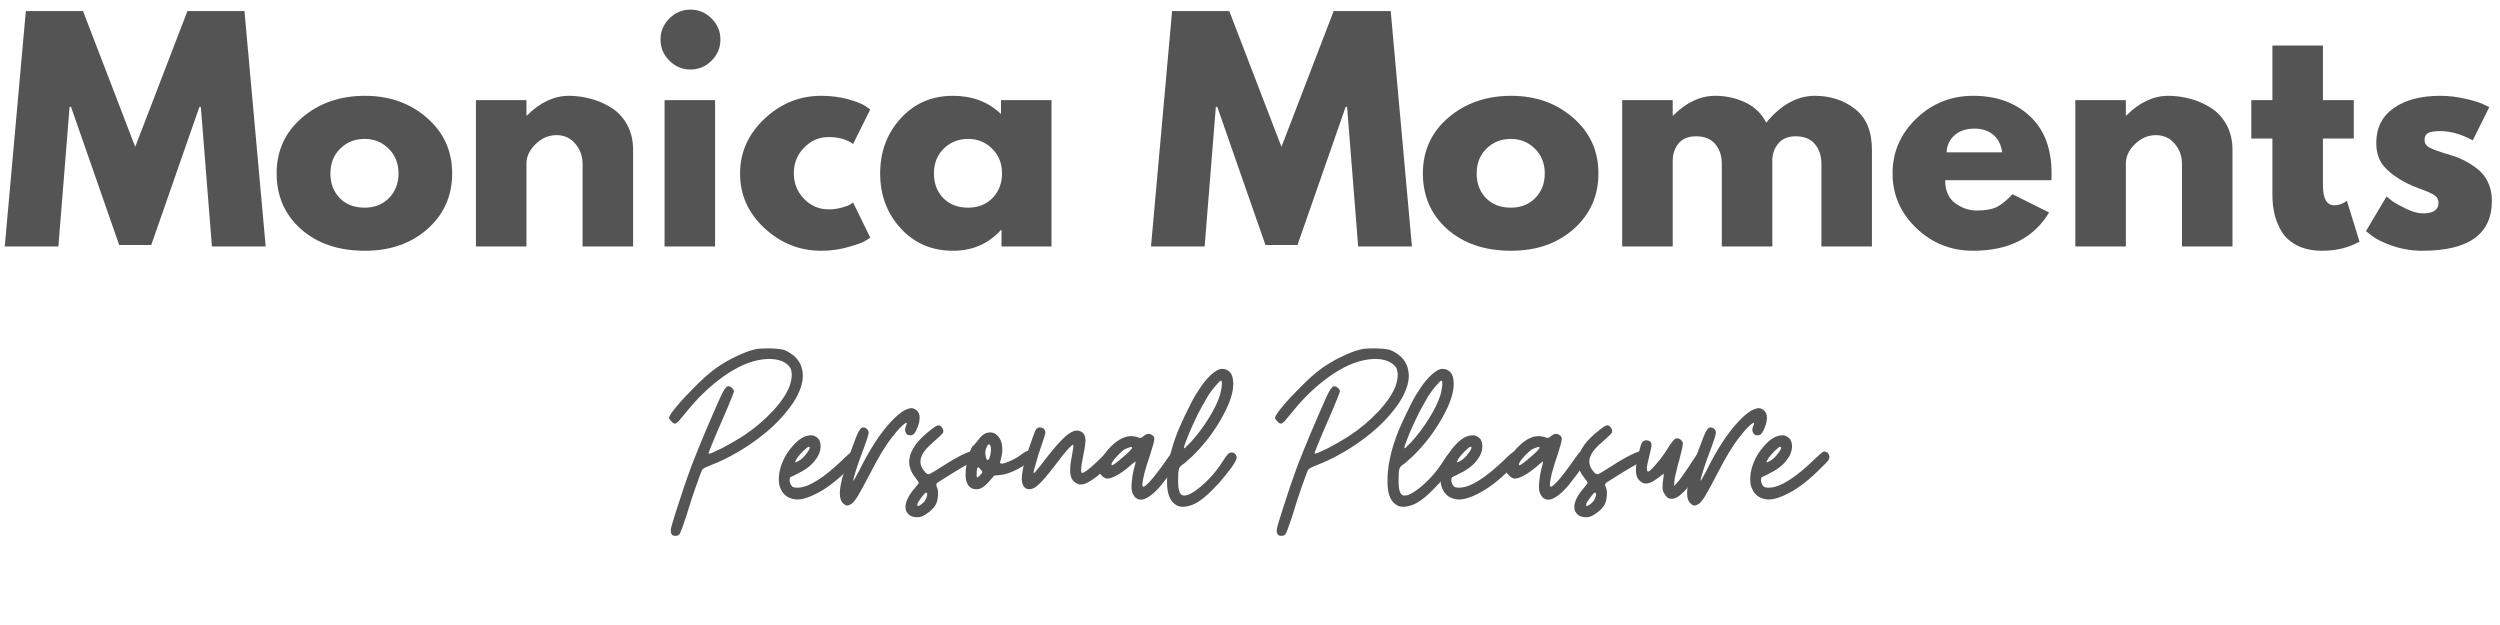 <svg xmlns="http://www.w3.org/2000/svg" xmlns:xlink="http://www.w3.org/1999/xlink" width="400" zoomAndPan="magnify" viewBox="0 0 300 75" height="100" preserveAspectRatio="xMidYMid meet" version="1.0"><defs><g/></defs><g fill="#545454" fill-opacity="1"><g transform="translate(0.023, 29.575)"><g><path d="M 25.406 0 L 24.078 -16.75 L 23.906 -16.75 L 18.125 -0.172 L 14.281 -0.172 L 8.5 -16.75 L 8.328 -16.75 L 6.984 0 L 0.547 0 L 3.078 -28.25 L 9.938 -28.25 L 16.203 -11.953 L 22.469 -28.25 L 29.312 -28.25 L 31.859 0 Z M 25.406 0 "/></g></g></g><g fill="#545454" fill-opacity="1"><g transform="translate(32.416, 29.575)"><g><path d="M 3.703 -2.078 C 1.754 -3.816 0.781 -6.047 0.781 -8.766 C 0.781 -11.484 1.797 -13.711 3.828 -15.453 C 5.867 -17.203 8.383 -18.078 11.375 -18.078 C 14.32 -18.078 16.801 -17.195 18.812 -15.438 C 20.832 -13.688 21.844 -11.461 21.844 -8.766 C 21.844 -6.066 20.852 -3.844 18.875 -2.094 C 16.906 -0.352 14.406 0.516 11.375 0.516 C 8.219 0.516 5.66 -0.348 3.703 -2.078 Z M 8.406 -11.734 C 7.625 -10.961 7.234 -9.973 7.234 -8.766 C 7.234 -7.555 7.609 -6.566 8.359 -5.797 C 9.109 -5.035 10.102 -4.656 11.344 -4.656 C 12.531 -4.656 13.504 -5.039 14.266 -5.812 C 15.023 -6.594 15.406 -7.578 15.406 -8.766 C 15.406 -9.973 15.008 -10.961 14.219 -11.734 C 13.438 -12.516 12.477 -12.906 11.344 -12.906 C 10.176 -12.906 9.195 -12.516 8.406 -11.734 Z M 8.406 -11.734 "/></g></g></g><g fill="#545454" fill-opacity="1"><g transform="translate(55.05, 29.575)"><g><path d="M 2.062 0 L 2.062 -17.562 L 8.125 -17.562 L 8.125 -15.719 L 8.188 -15.719 C 9.758 -17.289 11.438 -18.078 13.219 -18.078 C 14.082 -18.078 14.941 -17.961 15.797 -17.734 C 16.66 -17.516 17.484 -17.16 18.266 -16.672 C 19.055 -16.191 19.695 -15.516 20.188 -14.641 C 20.676 -13.766 20.922 -12.742 20.922 -11.578 L 20.922 0 L 14.859 0 L 14.859 -9.938 C 14.859 -10.844 14.566 -11.641 13.984 -12.328 C 13.41 -13.016 12.656 -13.359 11.719 -13.359 C 10.801 -13.359 9.973 -13.004 9.234 -12.297 C 8.492 -11.586 8.125 -10.801 8.125 -9.938 L 8.125 0 Z M 2.062 0 "/></g></g></g><g fill="#545454" fill-opacity="1"><g transform="translate(77.684, 29.575)"><g><path d="M 2.641 -27.359 C 3.348 -28.066 4.191 -28.422 5.172 -28.422 C 6.148 -28.422 6.992 -28.066 7.703 -27.359 C 8.41 -26.648 8.766 -25.805 8.766 -24.828 C 8.766 -23.848 8.41 -23.004 7.703 -22.297 C 6.992 -21.586 6.148 -21.234 5.172 -21.234 C 4.191 -21.234 3.348 -21.586 2.641 -22.297 C 1.93 -23.004 1.578 -23.848 1.578 -24.828 C 1.578 -25.805 1.93 -26.648 2.641 -27.359 Z M 2.062 -17.562 L 2.062 0 L 8.125 0 L 8.125 -17.562 Z M 2.062 -17.562 "/></g></g></g><g fill="#545454" fill-opacity="1"><g transform="translate(88.025, 29.575)"><g><path d="M 11.406 -13.125 C 10.258 -13.125 9.273 -12.695 8.453 -11.844 C 7.641 -11 7.234 -9.984 7.234 -8.797 C 7.234 -7.586 7.641 -6.562 8.453 -5.719 C 9.273 -4.875 10.258 -4.453 11.406 -4.453 C 11.957 -4.453 12.477 -4.52 12.969 -4.656 C 13.457 -4.789 13.816 -4.926 14.047 -5.062 L 14.344 -5.281 L 16.406 -1.062 C 16.25 -0.945 16.023 -0.801 15.734 -0.625 C 15.453 -0.457 14.801 -0.227 13.781 0.062 C 12.77 0.363 11.68 0.516 10.516 0.516 C 7.93 0.516 5.66 -0.391 3.703 -2.203 C 1.754 -4.023 0.781 -6.203 0.781 -8.734 C 0.781 -11.285 1.754 -13.477 3.703 -15.312 C 5.66 -17.156 7.93 -18.078 10.516 -18.078 C 11.68 -18.078 12.754 -17.941 13.734 -17.672 C 14.711 -17.398 15.41 -17.125 15.828 -16.844 L 16.406 -16.438 L 14.344 -12.297 C 13.594 -12.848 12.613 -13.125 11.406 -13.125 Z M 11.406 -13.125 "/></g></g></g><g fill="#545454" fill-opacity="1"><g transform="translate(104.838, 29.575)"><g><path d="M 3.25 -2.172 C 1.602 -3.961 0.781 -6.16 0.781 -8.766 C 0.781 -11.367 1.602 -13.57 3.25 -15.375 C 4.895 -17.176 6.984 -18.078 9.516 -18.078 C 11.848 -18.078 13.77 -17.348 15.281 -15.891 L 15.281 -17.562 L 21.344 -17.562 L 21.344 0 L 15.344 0 L 15.344 -1.984 L 15.281 -1.984 C 13.77 -0.316 11.848 0.516 9.516 0.516 C 6.984 0.516 4.895 -0.379 3.25 -2.172 Z M 8.406 -11.734 C 7.625 -10.961 7.234 -9.973 7.234 -8.766 C 7.234 -7.555 7.609 -6.566 8.359 -5.797 C 9.109 -5.035 10.102 -4.656 11.344 -4.656 C 12.531 -4.656 13.504 -5.039 14.266 -5.812 C 15.023 -6.594 15.406 -7.578 15.406 -8.766 C 15.406 -9.973 15.008 -10.961 14.219 -11.734 C 13.438 -12.516 12.477 -12.906 11.344 -12.906 C 10.176 -12.906 9.195 -12.516 8.406 -11.734 Z M 8.406 -11.734 "/></g></g></g><g fill="#545454" fill-opacity="1"><g transform="translate(128.225, 29.575)"><g/></g></g><g fill="#545454" fill-opacity="1"><g transform="translate(137.573, 29.575)"><g><path d="M 25.406 0 L 24.078 -16.75 L 23.906 -16.75 L 18.125 -0.172 L 14.281 -0.172 L 8.5 -16.75 L 8.328 -16.75 L 6.984 0 L 0.547 0 L 3.078 -28.25 L 9.938 -28.25 L 16.203 -11.953 L 22.469 -28.25 L 29.312 -28.25 L 31.859 0 Z M 25.406 0 "/></g></g></g><g fill="#545454" fill-opacity="1"><g transform="translate(169.966, 29.575)"><g><path d="M 3.703 -2.078 C 1.754 -3.816 0.781 -6.047 0.781 -8.766 C 0.781 -11.484 1.797 -13.711 3.828 -15.453 C 5.867 -17.203 8.383 -18.078 11.375 -18.078 C 14.32 -18.078 16.801 -17.195 18.812 -15.438 C 20.832 -13.688 21.844 -11.461 21.844 -8.766 C 21.844 -6.066 20.852 -3.844 18.875 -2.094 C 16.906 -0.352 14.406 0.516 11.375 0.516 C 8.219 0.516 5.66 -0.348 3.703 -2.078 Z M 8.406 -11.734 C 7.625 -10.961 7.234 -9.973 7.234 -8.766 C 7.234 -7.555 7.609 -6.566 8.359 -5.797 C 9.109 -5.035 10.102 -4.656 11.344 -4.656 C 12.531 -4.656 13.504 -5.039 14.266 -5.812 C 15.023 -6.594 15.406 -7.578 15.406 -8.766 C 15.406 -9.973 15.008 -10.961 14.219 -11.734 C 13.438 -12.516 12.477 -12.906 11.344 -12.906 C 10.176 -12.906 9.195 -12.516 8.406 -11.734 Z M 8.406 -11.734 "/></g></g></g><g fill="#545454" fill-opacity="1"><g transform="translate(192.6, 29.575)"><g><path d="M 2.062 0 L 2.062 -17.562 L 8.125 -17.562 L 8.125 -15.719 L 8.188 -15.719 C 9.758 -17.289 11.438 -18.078 13.219 -18.078 C 14.5 -18.078 15.695 -17.816 16.812 -17.297 C 17.938 -16.773 18.781 -15.961 19.344 -14.859 C 21.125 -17.004 23.066 -18.078 25.172 -18.078 C 27.047 -18.078 28.656 -17.551 30 -16.5 C 31.352 -15.457 32.031 -13.816 32.031 -11.578 L 32.031 0 L 25.969 0 L 25.969 -9.938 C 25.969 -10.875 25.707 -11.656 25.188 -12.281 C 24.676 -12.906 23.906 -13.219 22.875 -13.219 C 21.988 -13.219 21.312 -12.945 20.844 -12.406 C 20.375 -11.875 20.117 -11.234 20.078 -10.484 L 20.078 0 L 14.016 0 L 14.016 -9.938 C 14.016 -10.875 13.754 -11.656 13.234 -12.281 C 12.723 -12.906 11.953 -13.219 10.922 -13.219 C 9.984 -13.219 9.281 -12.926 8.812 -12.344 C 8.352 -11.758 8.125 -11.07 8.125 -10.281 L 8.125 0 Z M 2.062 0 "/></g></g></g><g fill="#545454" fill-opacity="1"><g transform="translate(226.329, 29.575)"><g><path d="M 19.828 -7.953 L 7.094 -7.953 C 7.094 -6.711 7.488 -5.797 8.281 -5.203 C 9.082 -4.609 9.953 -4.312 10.891 -4.312 C 11.867 -4.312 12.645 -4.441 13.219 -4.703 C 13.789 -4.973 14.441 -5.492 15.172 -6.266 L 19.562 -4.078 C 17.727 -1.016 14.691 0.516 10.453 0.516 C 7.797 0.516 5.52 -0.391 3.625 -2.203 C 1.727 -4.023 0.781 -6.211 0.781 -8.766 C 0.781 -11.328 1.727 -13.52 3.625 -15.344 C 5.52 -17.164 7.797 -18.078 10.453 -18.078 C 13.234 -18.078 15.492 -17.27 17.234 -15.656 C 18.984 -14.051 19.859 -11.754 19.859 -8.766 C 19.859 -8.359 19.848 -8.086 19.828 -7.953 Z M 7.266 -11.297 L 13.938 -11.297 C 13.801 -12.211 13.441 -12.914 12.859 -13.406 C 12.273 -13.895 11.531 -14.141 10.625 -14.141 C 9.613 -14.141 8.812 -13.875 8.219 -13.344 C 7.625 -12.82 7.305 -12.141 7.266 -11.297 Z M 7.266 -11.297 "/></g></g></g><g fill="#545454" fill-opacity="1"><g transform="translate(246.977, 29.575)"><g><path d="M 2.062 0 L 2.062 -17.562 L 8.125 -17.562 L 8.125 -15.719 L 8.188 -15.719 C 9.758 -17.289 11.438 -18.078 13.219 -18.078 C 14.082 -18.078 14.941 -17.961 15.797 -17.734 C 16.66 -17.516 17.484 -17.16 18.266 -16.672 C 19.055 -16.191 19.695 -15.516 20.188 -14.641 C 20.676 -13.766 20.922 -12.742 20.922 -11.578 L 20.922 0 L 14.859 0 L 14.859 -9.938 C 14.859 -10.844 14.566 -11.641 13.984 -12.328 C 13.41 -13.016 12.656 -13.359 11.719 -13.359 C 10.801 -13.359 9.973 -13.004 9.234 -12.297 C 8.492 -11.586 8.125 -10.801 8.125 -9.938 L 8.125 0 Z M 2.062 0 "/></g></g></g><g fill="#545454" fill-opacity="1"><g transform="translate(269.611, 29.575)"><g><path d="M 3.078 -17.562 L 3.078 -24.109 L 9.141 -24.109 L 9.141 -17.562 L 12.844 -17.562 L 12.844 -12.953 L 9.141 -12.953 L 9.141 -7.359 C 9.141 -5.742 9.598 -4.938 10.516 -4.938 C 10.742 -4.938 10.984 -4.977 11.234 -5.062 C 11.484 -5.156 11.676 -5.25 11.812 -5.344 L 12.016 -5.484 L 13.531 -0.578 C 12.227 0.148 10.742 0.516 9.078 0.516 C 7.93 0.516 6.945 0.316 6.125 -0.078 C 5.301 -0.484 4.676 -1.02 4.25 -1.688 C 3.832 -2.363 3.531 -3.07 3.344 -3.812 C 3.164 -4.562 3.078 -5.359 3.078 -6.203 L 3.078 -12.953 L 0.547 -12.953 L 0.547 -17.562 Z M 3.078 -17.562 "/></g></g></g><g fill="#545454" fill-opacity="1"><g transform="translate(283.137, 29.575)"><g><path d="M 9.688 -18.078 C 10.695 -18.078 11.691 -17.961 12.672 -17.734 C 13.648 -17.516 14.379 -17.289 14.859 -17.062 L 15.578 -16.719 L 13.594 -12.734 C 12.227 -13.473 10.926 -13.844 9.688 -13.844 C 9.008 -13.844 8.523 -13.766 8.234 -13.609 C 7.953 -13.461 7.812 -13.188 7.812 -12.781 C 7.812 -12.688 7.82 -12.594 7.844 -12.5 C 7.863 -12.406 7.906 -12.316 7.969 -12.234 C 8.039 -12.16 8.102 -12.094 8.156 -12.031 C 8.219 -11.977 8.316 -11.914 8.453 -11.844 C 8.598 -11.781 8.707 -11.727 8.781 -11.688 C 8.863 -11.656 8.992 -11.602 9.172 -11.531 C 9.359 -11.469 9.5 -11.422 9.594 -11.391 C 9.688 -11.359 9.836 -11.305 10.047 -11.234 C 10.266 -11.16 10.43 -11.113 10.547 -11.094 C 11.254 -10.883 11.867 -10.656 12.391 -10.406 C 12.922 -10.156 13.477 -9.812 14.062 -9.375 C 14.645 -8.945 15.094 -8.398 15.406 -7.734 C 15.727 -7.078 15.891 -6.328 15.891 -5.484 C 15.891 -1.484 13.113 0.516 7.562 0.516 C 6.312 0.516 5.117 0.32 3.984 -0.062 C 2.859 -0.457 2.047 -0.848 1.547 -1.234 L 0.781 -1.844 L 3.25 -6 C 3.438 -5.832 3.676 -5.641 3.969 -5.422 C 4.27 -5.211 4.805 -4.914 5.578 -4.531 C 6.359 -4.156 7.035 -3.969 7.609 -3.969 C 8.859 -3.969 9.484 -4.391 9.484 -5.234 C 9.484 -5.629 9.32 -5.93 9 -6.141 C 8.688 -6.359 8.145 -6.602 7.375 -6.875 C 6.613 -7.156 6.016 -7.41 5.578 -7.641 C 4.484 -8.211 3.613 -8.859 2.969 -9.578 C 2.332 -10.297 2.016 -11.25 2.016 -12.438 C 2.016 -14.219 2.707 -15.602 4.094 -16.594 C 5.477 -17.582 7.344 -18.078 9.688 -18.078 Z M 9.688 -18.078 "/></g></g></g><g fill="#545454" fill-opacity="1"><g transform="translate(81.446, 62.345)"><g><path d="M -0.828 1.781 C -0.754 1.906 -0.602 1.957 -0.402 1.957 C -0.199 1.957 -0.023 1.906 0.074 1.781 C 0.125 1.73 0.227 1.504 0.402 1.055 C 0.551 0.602 0.727 0.102 0.93 -0.477 C 1.328 -1.832 1.73 -3.059 2.133 -4.164 C 2.508 -5.215 2.734 -5.844 2.832 -5.992 C 2.859 -6.043 2.984 -6.117 3.184 -6.246 C 3.387 -6.344 3.586 -6.422 3.836 -6.52 C 5.391 -7.121 6.922 -7.926 8.426 -8.93 C 9.906 -9.93 11.184 -10.984 12.238 -12.137 C 12.789 -12.738 13.293 -13.367 13.719 -13.992 C 14.117 -14.594 14.418 -15.199 14.621 -15.773 C 14.797 -16.277 14.895 -16.777 14.895 -17.254 C 14.895 -17.48 14.871 -17.707 14.82 -17.957 C 14.695 -18.609 14.371 -19.16 13.867 -19.609 C 13.441 -19.961 13.016 -20.215 12.613 -20.363 C 12.188 -20.465 11.586 -20.539 10.785 -20.539 C 10.184 -20.539 9.73 -20.516 9.48 -20.488 C 9.203 -20.438 8.879 -20.363 8.477 -20.238 C 7.824 -20.012 7.148 -19.711 6.445 -19.359 C 5.719 -18.984 5.066 -18.582 4.488 -18.18 C 4.137 -17.93 3.711 -17.578 3.211 -17.152 C 2.707 -16.703 2.23 -16.227 1.73 -15.723 C 0.977 -14.973 0.301 -14.246 -0.277 -13.543 C -0.879 -12.84 -1.152 -12.387 -1.152 -12.215 C -1.152 -12.113 -1.078 -11.961 -0.879 -11.785 C -0.727 -11.586 -0.578 -11.512 -0.453 -11.512 C -0.352 -11.512 -0.227 -11.586 -0.023 -11.785 C 0.125 -11.961 0.477 -12.387 1.027 -13.039 C 2.156 -14.445 3.387 -15.648 4.738 -16.703 C 6.07 -17.73 7.348 -18.457 8.551 -18.859 C 9.629 -19.211 10.609 -19.336 11.461 -19.234 C 12.312 -19.133 12.941 -18.809 13.34 -18.281 C 13.492 -18.055 13.566 -17.73 13.566 -17.277 C 13.543 -16.828 13.441 -16.402 13.293 -15.977 C 12.941 -15.07 12.262 -14.07 11.285 -13.016 C 10.281 -11.938 9.129 -10.961 7.848 -10.105 C 7.574 -9.93 7.297 -9.754 6.996 -9.578 L 6.043 -9.027 C 5.441 -8.676 4.891 -8.402 4.414 -8.199 C 3.914 -7.949 3.637 -7.875 3.586 -7.926 C 3.562 -7.949 3.688 -8.324 3.988 -9.027 C 4.262 -9.707 4.766 -10.91 5.516 -12.613 C 5.816 -13.293 6.07 -13.918 6.293 -14.469 C 6.496 -14.996 6.621 -15.297 6.621 -15.398 C 6.621 -15.523 6.547 -15.648 6.395 -15.801 C 6.246 -15.926 6.094 -16 5.945 -16 C 5.77 -16 5.566 -15.773 5.34 -15.371 C 5.09 -14.922 4.664 -13.945 4.012 -12.438 C 3.309 -10.832 2.734 -9.453 2.281 -8.324 C 1.805 -7.172 1.379 -6.07 1.004 -4.965 C 0.777 -4.363 0.578 -3.738 0.375 -3.109 C 0.152 -2.457 -0.074 -1.781 -0.301 -1.055 C -0.652 0.074 -0.879 0.801 -0.93 1.102 C -0.977 1.43 -0.953 1.656 -0.828 1.781 Z M -0.828 1.781 "/></g></g></g><g fill="#545454" fill-opacity="1"><g transform="translate(94.284, 62.345)"><g><path d="M 3.387 -10.055 L 3.184 -10.105 L 2.961 -10.105 C 2.258 -10.082 1.504 -9.629 0.754 -8.727 C -0.023 -7.824 -0.527 -6.82 -0.754 -5.691 C -0.801 -5.391 -0.828 -5.09 -0.828 -4.84 C -0.828 -4.363 -0.754 -3.938 -0.551 -3.586 C -0.277 -3.008 0.176 -2.633 0.828 -2.484 C 1.004 -2.434 1.18 -2.406 1.379 -2.406 C 2.031 -2.406 2.832 -2.66 3.785 -3.16 C 4.992 -3.785 6.246 -4.766 7.547 -6.07 C 8.023 -6.52 8.324 -6.848 8.477 -7.023 C 8.602 -7.172 8.676 -7.348 8.676 -7.5 C 8.676 -7.699 8.602 -7.875 8.453 -8.023 C 8.277 -8.148 8.102 -8.199 7.949 -8.148 C 7.898 -8.125 7.75 -8 7.5 -7.801 C 7.246 -7.574 6.973 -7.324 6.672 -7.023 C 5.617 -6.02 4.664 -5.242 3.812 -4.715 C 2.961 -4.164 2.23 -3.887 1.629 -3.836 C 1.379 -3.812 1.18 -3.812 1.055 -3.863 C 0.902 -3.863 0.777 -3.938 0.727 -4.039 C 0.625 -4.137 0.551 -4.289 0.5 -4.488 C 0.453 -4.641 0.453 -4.84 0.527 -5.066 C 0.977 -5.266 1.305 -5.441 1.531 -5.566 C 2.383 -5.969 3.035 -6.469 3.484 -7.047 C 3.938 -7.598 4.188 -8.176 4.188 -8.801 C 4.188 -9.129 4.113 -9.402 3.988 -9.605 C 3.836 -9.805 3.637 -9.957 3.387 -10.055 Z M 1.379 -7.398 C 1.531 -7.598 1.754 -7.875 2.105 -8.227 C 2.457 -8.551 2.66 -8.727 2.758 -8.727 C 2.984 -8.727 2.91 -8.477 2.559 -8 C 2.207 -7.5 1.832 -7.172 1.48 -6.996 C 1.254 -6.871 1.129 -6.848 1.129 -6.895 C 1.129 -6.945 1.203 -7.098 1.379 -7.398 Z M 1.379 -7.398 "/></g></g></g><g fill="#545454" fill-opacity="1"><g transform="translate(101.982, 62.345)"><g><path d="M -0.754 -1.906 C -0.602 -1.754 -0.453 -1.68 -0.324 -1.68 L -0.301 -1.68 C -0.199 -1.68 -0.051 -1.73 0.152 -1.855 C 0.352 -1.957 0.625 -2.281 0.953 -2.809 C 1.254 -3.309 1.707 -4.137 2.309 -5.293 C 2.883 -6.422 3.41 -7.371 3.863 -8.125 C 4.312 -8.852 4.738 -9.48 5.191 -10.031 C 5.742 -10.734 6.168 -11.211 6.52 -11.461 C 6.848 -11.711 6.922 -11.66 6.746 -11.262 C 6.594 -10.934 6.594 -10.656 6.695 -10.457 C 6.797 -10.207 6.973 -10.105 7.273 -10.105 C 7.449 -10.105 7.598 -10.184 7.75 -10.332 C 7.848 -10.457 8 -10.734 8.148 -11.133 C 8.301 -11.535 8.375 -11.91 8.375 -12.238 C 8.375 -12.34 8.352 -12.414 8.352 -12.516 C 8.277 -12.863 8.074 -13.141 7.723 -13.293 C 7.598 -13.34 7.473 -13.367 7.348 -13.367 C 7.098 -13.34 6.82 -13.242 6.52 -13.09 C 6.043 -12.816 5.492 -12.34 4.863 -11.66 C 4.262 -11.008 3.637 -10.207 3.008 -9.23 C 2.355 -8.227 1.707 -7.07 1.055 -5.742 C 0.879 -5.441 0.727 -5.168 0.625 -4.965 C 0.5 -4.738 0.426 -4.641 0.426 -4.664 C 0.375 -4.691 0.477 -5.09 0.727 -5.895 C 0.977 -6.672 1.277 -7.547 1.656 -8.5 C 2.031 -9.504 2.23 -10.156 2.258 -10.406 C 2.258 -10.656 2.133 -10.859 1.855 -11.008 C 1.605 -11.109 1.406 -11.059 1.254 -10.859 C 1.078 -10.656 0.852 -10.184 0.578 -9.43 C -0.352 -7.023 -0.902 -5.242 -1.102 -4.113 C -1.18 -3.762 -1.203 -3.438 -1.203 -3.184 C -1.203 -2.559 -1.055 -2.133 -0.754 -1.906 Z M -0.754 -1.906 "/></g></g></g><g fill="#545454" fill-opacity="1"><g transform="translate(109.178, 62.345)"><g><path d="M 3.938 -10.934 C 3.863 -11.035 3.785 -11.133 3.738 -11.184 C 3.66 -11.234 3.586 -11.285 3.512 -11.309 L 3.484 -11.309 C 3.359 -11.309 3.234 -11.262 3.109 -11.184 C 2.934 -11.086 2.734 -10.934 2.508 -10.758 C 1.707 -10.133 1.078 -9.531 0.676 -8.953 C 0.25 -8.352 0 -7.801 -0.051 -7.246 C -0.102 -6.848 -0.074 -6.496 0.051 -6.145 C 0.152 -5.793 0.352 -5.418 0.676 -5.016 C 0.777 -4.863 0.879 -4.715 0.977 -4.613 C 1.055 -4.465 1.078 -4.387 1.078 -4.387 C 1.078 -4.363 1.027 -4.312 0.953 -4.215 C 0.852 -4.086 0.754 -3.961 0.652 -3.836 C 0.051 -3.16 -0.324 -2.531 -0.453 -1.98 C -0.5 -1.805 -0.527 -1.656 -0.527 -1.531 C -0.527 -1.152 -0.402 -0.852 -0.125 -0.602 C 0.023 -0.453 0.25 -0.352 0.578 -0.301 C 0.676 -0.277 0.777 -0.277 0.879 -0.277 C 1.078 -0.277 1.254 -0.301 1.453 -0.375 C 1.707 -0.477 1.98 -0.652 2.309 -0.902 C 2.609 -1.129 2.832 -1.379 3.008 -1.629 C 3.184 -1.879 3.309 -2.207 3.359 -2.66 C 3.41 -3.086 3.41 -3.438 3.309 -3.738 C 3.211 -3.961 3.16 -4.113 3.184 -4.215 C 3.184 -4.289 3.234 -4.363 3.336 -4.438 C 4.113 -4.941 4.816 -5.367 5.418 -5.742 C 6.02 -6.117 6.547 -6.422 6.973 -6.645 C 7.246 -6.77 7.5 -6.922 7.723 -7.07 C 7.926 -7.223 8.051 -7.324 8.102 -7.398 C 8.125 -7.449 8.148 -7.523 8.148 -7.598 C 8.148 -7.699 8.102 -7.801 8.051 -7.926 C 7.926 -8.074 7.773 -8.176 7.574 -8.227 C 7.348 -8.227 6.922 -8.074 6.293 -7.773 C 5.641 -7.449 4.891 -7.023 4.039 -6.469 C 3.086 -5.867 2.559 -5.543 2.434 -5.492 C 2.309 -5.418 2.184 -5.418 2.031 -5.516 C 1.957 -5.543 1.879 -5.617 1.781 -5.77 C 1.68 -5.867 1.578 -5.992 1.504 -6.145 C 1.23 -6.621 1.203 -7.121 1.43 -7.648 C 1.629 -8.148 2.133 -8.727 2.91 -9.379 C 3.484 -9.879 3.836 -10.207 3.961 -10.383 C 4.062 -10.531 4.039 -10.734 3.938 -10.934 Z M 0.902 -1.832 C 0.902 -1.957 1.078 -2.23 1.379 -2.633 C 1.68 -3.035 1.855 -3.234 1.957 -3.234 C 2.105 -3.211 2.133 -3.035 2.031 -2.734 C 1.93 -2.406 1.781 -2.156 1.555 -1.98 C 1.48 -1.906 1.406 -1.832 1.305 -1.781 C 1.203 -1.707 1.129 -1.656 1.078 -1.656 C 0.977 -1.605 0.93 -1.605 0.93 -1.629 C 0.902 -1.656 0.902 -1.73 0.902 -1.832 Z M 0.902 -1.832 "/></g></g></g><g fill="#545454" fill-opacity="1"><g transform="translate(116.374, 62.345)"><g><path d="M 3.738 -7.273 C 3.988 -8.176 3.961 -8.953 3.66 -9.605 C 3.359 -10.156 2.961 -10.457 2.434 -10.457 C 2.383 -10.457 2.309 -10.434 2.258 -10.434 C 2.184 -10.434 2.105 -10.406 2.055 -10.406 C 1.98 -10.383 1.906 -10.355 1.855 -10.332 C 1.754 -10.281 1.629 -10.207 1.48 -10.082 C 1.328 -9.93 1.18 -9.781 1.055 -9.605 C 0.93 -9.43 0.801 -9.277 0.676 -9.129 C 0.527 -8.977 0.453 -8.879 0.402 -8.852 C 0.324 -8.801 0.25 -8.676 0.152 -8.477 C 0.051 -8.25 -0.023 -8 -0.102 -7.75 C -0.375 -6.871 -0.5 -6.117 -0.5 -5.492 L -0.5 -5.09 C -0.426 -4.387 -0.176 -3.938 0.277 -3.738 C 0.426 -3.66 0.602 -3.637 0.777 -3.637 C 0.953 -3.637 1.152 -3.66 1.355 -3.762 C 1.707 -3.914 2.082 -4.262 2.484 -4.766 C 2.684 -4.965 2.809 -5.141 2.91 -5.266 C 3.309 -5.316 3.609 -5.34 3.812 -5.367 C 4.262 -5.418 4.766 -5.594 5.316 -5.844 C 5.867 -6.094 6.344 -6.371 6.746 -6.672 C 6.945 -6.82 7.148 -6.996 7.297 -7.148 C 7.449 -7.273 7.547 -7.398 7.598 -7.523 C 7.648 -7.625 7.676 -7.723 7.676 -7.824 C 7.676 -7.875 7.625 -7.977 7.574 -8.074 C 7.449 -8.277 7.273 -8.324 7.047 -8.277 C 6.797 -8.227 6.469 -8.023 6.07 -7.723 C 5.668 -7.422 5.215 -7.172 4.715 -6.973 C 4.215 -6.77 3.887 -6.672 3.762 -6.723 C 3.688 -6.723 3.637 -6.77 3.637 -6.848 C 3.637 -6.895 3.66 -7.047 3.738 -7.273 Z M 1.879 -7.824 C 1.832 -8.051 1.879 -8.301 1.98 -8.578 C 2.082 -8.852 2.184 -9.004 2.309 -9.027 C 2.406 -9.027 2.484 -8.902 2.531 -8.625 C 2.559 -8.352 2.531 -8.051 2.457 -7.723 C 2.355 -7.324 2.258 -7.121 2.156 -7.148 C 2.031 -7.148 1.93 -7.371 1.879 -7.824 Z M 0.828 -5.469 C 0.828 -5.719 0.828 -5.895 0.879 -6.043 C 0.879 -6.168 0.93 -6.246 0.977 -6.27 C 1.004 -6.27 1.055 -6.246 1.129 -6.195 C 1.18 -6.145 1.254 -6.07 1.355 -5.969 C 1.453 -5.816 1.504 -5.742 1.504 -5.691 C 1.504 -5.641 1.43 -5.543 1.305 -5.391 C 1.102 -5.168 0.977 -5.066 0.93 -5.066 C 0.828 -5.066 0.801 -5.215 0.828 -5.469 Z M 0.828 -5.469 "/></g></g></g><g fill="#545454" fill-opacity="1"><g transform="translate(123.219, 62.345)"><g><path d="M -0.102 -3.738 C 0.023 -3.66 0.176 -3.637 0.324 -3.637 C 0.578 -3.637 0.879 -3.762 1.203 -4.012 C 1.707 -4.414 2.434 -5.266 3.438 -6.57 C 4.039 -7.371 4.516 -7.977 4.914 -8.426 C 5.293 -8.828 5.516 -9.027 5.566 -8.977 C 5.594 -8.93 5.594 -8.801 5.566 -8.578 C 5.516 -8.324 5.469 -8.023 5.418 -7.699 C 5.215 -6.695 5.141 -5.945 5.242 -5.441 C 5.293 -4.941 5.543 -4.562 5.945 -4.363 C 6.094 -4.262 6.219 -4.215 6.32 -4.215 C 6.422 -4.188 6.621 -4.215 6.871 -4.262 C 7.07 -4.312 7.473 -4.516 8.023 -4.891 C 8.578 -5.242 9.328 -5.969 10.281 -7.047 C 10.355 -7.148 10.406 -7.273 10.406 -7.422 C 10.406 -7.574 10.355 -7.723 10.258 -7.875 C 10.055 -8.176 9.805 -8.227 9.504 -8 L 9.277 -7.773 C 9.18 -7.699 9.102 -7.598 9.004 -7.5 C 8.578 -7.07 8.125 -6.645 7.625 -6.219 C 7.121 -5.793 6.797 -5.594 6.645 -5.594 C 6.547 -5.594 6.496 -5.742 6.52 -6.043 C 6.52 -6.344 6.621 -6.895 6.77 -7.676 C 6.848 -8.051 6.922 -8.426 6.973 -8.777 C 7.023 -9.129 7.047 -9.355 7.047 -9.453 C 7.047 -9.906 6.922 -10.23 6.672 -10.457 C 6.395 -10.656 6.07 -10.734 5.691 -10.633 C 5.266 -10.508 4.766 -10.156 4.215 -9.578 C 3.609 -8.977 2.785 -7.977 1.73 -6.594 C 1.48 -6.27 1.277 -6.02 1.102 -5.816 C 0.93 -5.617 0.828 -5.516 0.828 -5.566 C 0.777 -5.668 0.879 -6.07 1.102 -6.797 C 1.305 -7.523 1.531 -8.277 1.805 -9.027 C 1.906 -9.328 2.008 -9.629 2.105 -9.93 C 2.184 -10.207 2.23 -10.383 2.23 -10.434 C 2.23 -10.707 2.082 -10.91 1.832 -11.008 C 1.73 -11.035 1.656 -11.059 1.578 -11.059 C 1.406 -11.059 1.254 -10.984 1.129 -10.859 C 1.055 -10.785 0.93 -10.484 0.754 -9.98 C 0.551 -9.43 0.352 -8.879 0.152 -8.277 C 0 -7.848 -0.125 -7.449 -0.227 -7.098 C -0.324 -6.695 -0.402 -6.395 -0.453 -6.145 C -0.551 -5.668 -0.602 -5.266 -0.602 -4.941 C -0.602 -4.789 -0.602 -4.664 -0.578 -4.562 C -0.527 -4.164 -0.375 -3.887 -0.102 -3.738 Z M -0.102 -3.738 "/></g></g></g><g fill="#545454" fill-opacity="1"><g transform="translate(132.497, 62.345)"><g><path d="M 5.691 -10.184 C 5.617 -10.207 5.566 -10.23 5.516 -10.258 C 5.441 -10.258 5.367 -10.281 5.316 -10.281 C 5.215 -10.281 5.141 -10.258 5.039 -10.207 C 4.941 -10.156 4.816 -10.105 4.715 -10.008 C 4.562 -9.855 4.438 -9.805 4.387 -9.805 C 4.312 -9.781 4.164 -9.805 3.938 -9.906 C 3.438 -10.055 2.91 -10.055 2.406 -9.855 C 1.855 -9.656 1.328 -9.277 0.777 -8.727 C 0.375 -8.324 0.074 -7.926 -0.176 -7.473 C -0.453 -7.023 -0.602 -6.594 -0.625 -6.246 C -0.652 -6.094 -0.652 -5.992 -0.652 -5.918 C -0.652 -5.816 -0.652 -5.77 -0.625 -5.719 C -0.602 -5.617 -0.5 -5.469 -0.301 -5.293 C -0.199 -5.168 -0.074 -5.066 0.051 -5.016 C 0.152 -4.941 0.25 -4.914 0.352 -4.914 C 0.652 -4.914 1.055 -5.039 1.531 -5.316 C 2.008 -5.566 2.531 -5.945 3.109 -6.445 C 3.262 -6.594 3.41 -6.723 3.562 -6.82 C 3.688 -6.922 3.762 -6.973 3.785 -6.973 C 3.785 -6.945 3.762 -6.848 3.738 -6.695 C 3.688 -6.52 3.637 -6.32 3.586 -6.117 C 3.438 -5.566 3.359 -5.016 3.309 -4.465 C 3.262 -3.887 3.285 -3.484 3.387 -3.234 C 3.41 -3.133 3.461 -3.008 3.562 -2.883 C 3.637 -2.758 3.711 -2.66 3.785 -2.609 C 3.988 -2.457 4.188 -2.383 4.438 -2.383 C 4.59 -2.383 4.789 -2.434 4.992 -2.531 C 5.441 -2.734 5.992 -3.16 6.594 -3.836 C 6.746 -3.988 6.922 -4.215 7.148 -4.516 C 7.348 -4.766 7.574 -5.066 7.824 -5.391 C 8.176 -5.844 8.477 -6.27 8.777 -6.695 C 9.055 -7.098 9.203 -7.348 9.23 -7.449 C 9.23 -7.5 9.254 -7.547 9.254 -7.598 C 9.254 -7.699 9.203 -7.824 9.129 -7.926 C 8.977 -8.074 8.828 -8.148 8.625 -8.176 C 8.426 -8.176 8.277 -8.148 8.199 -8.102 C 8.102 -8.023 7.949 -7.824 7.699 -7.473 C 6.695 -6.02 5.918 -5.016 5.391 -4.465 C 4.84 -3.887 4.59 -3.785 4.59 -4.164 C 4.59 -4.414 4.664 -4.891 4.84 -5.594 C 5.016 -6.246 5.242 -6.996 5.543 -7.848 C 5.844 -8.777 5.992 -9.355 6.02 -9.605 C 6.043 -9.855 5.945 -10.031 5.691 -10.184 Z M 3.086 -8.676 C 3.109 -8.676 3.133 -8.703 3.16 -8.703 L 3.234 -8.703 C 3.387 -8.703 3.387 -8.625 3.285 -8.477 C 3.16 -8.301 2.883 -8.023 2.484 -7.676 C 1.93 -7.199 1.531 -6.871 1.277 -6.695 C 1.004 -6.496 0.879 -6.469 0.879 -6.57 C 0.879 -6.672 0.93 -6.848 1.078 -7.047 C 1.23 -7.246 1.43 -7.5 1.73 -7.801 C 1.98 -8.051 2.207 -8.25 2.406 -8.402 C 2.609 -8.5 2.832 -8.602 3.086 -8.676 Z M 3.086 -8.676 "/></g></g></g><g fill="#545454" fill-opacity="1"><g transform="translate(140.546, 62.345)"><g><path d="M 7.449 -16.277 C 7.449 -16.879 7.324 -17.328 7.098 -17.629 C 6.848 -17.93 6.52 -18.082 6.094 -18.082 C 5.742 -18.082 5.316 -17.855 4.816 -17.402 C 4.312 -16.953 3.812 -16.352 3.336 -15.598 C 3.059 -15.199 2.734 -14.672 2.383 -13.969 C 2.031 -13.266 1.68 -12.562 1.355 -11.863 C 1.18 -11.461 1.027 -11.109 0.879 -10.785 C 0.727 -10.434 0.625 -10.133 0.527 -9.879 C -0.176 -7.926 -0.5 -6.219 -0.5 -4.715 C -0.527 -3.211 -0.199 -2.258 0.5 -1.805 C 0.754 -1.605 1.055 -1.531 1.406 -1.531 C 1.605 -1.531 1.832 -1.555 2.082 -1.629 C 2.734 -1.781 3.387 -2.156 4.086 -2.758 C 4.312 -2.934 4.562 -3.184 4.863 -3.484 C 5.141 -3.762 5.441 -4.062 5.742 -4.387 C 6.27 -4.992 6.746 -5.594 7.199 -6.195 C 7.625 -6.797 7.848 -7.199 7.848 -7.398 C 7.848 -7.574 7.801 -7.723 7.699 -7.848 C 7.574 -7.977 7.422 -8.051 7.273 -8.051 C 7.098 -8.051 6.945 -7.977 6.82 -7.875 C 6.672 -7.723 6.496 -7.473 6.27 -7.121 C 5.469 -5.844 4.562 -4.816 3.609 -4.012 C 2.633 -3.184 1.906 -2.809 1.453 -2.883 C 1.254 -2.91 1.078 -3.059 0.977 -3.359 C 0.879 -3.66 0.828 -4.062 0.828 -4.613 C 0.828 -5.367 0.852 -5.844 0.93 -6.07 C 0.977 -6.27 1.152 -6.469 1.43 -6.645 C 1.531 -6.695 1.754 -6.871 2.055 -7.172 C 2.355 -7.422 2.684 -7.723 2.984 -8.051 C 4.262 -9.379 5.316 -10.832 6.168 -12.387 C 7.023 -13.945 7.449 -15.223 7.449 -16.277 Z M 4.414 -14.848 C 4.691 -15.273 4.992 -15.672 5.34 -16.074 C 5.691 -16.477 5.895 -16.676 5.992 -16.676 C 6.07 -16.676 6.094 -16.453 6.07 -16.051 C 6.02 -15.648 5.945 -15.273 5.844 -14.922 C 5.594 -14.117 5.141 -13.191 4.488 -12.137 C 3.836 -11.086 3.133 -10.156 2.406 -9.355 C 2.207 -9.129 2.008 -8.953 1.855 -8.801 C 1.707 -8.625 1.605 -8.551 1.578 -8.551 C 1.48 -8.551 1.555 -8.902 1.855 -9.605 C 2.105 -10.309 2.457 -11.086 2.859 -11.938 C 3.109 -12.488 3.387 -13.016 3.688 -13.566 C 3.961 -14.07 4.215 -14.496 4.414 -14.848 Z M 4.414 -14.848 "/></g></g></g><g fill="#545454" fill-opacity="1"><g transform="translate(147.24, 62.345)"><g/></g></g><g fill="#545454" fill-opacity="1"><g transform="translate(154.161, 62.345)"><g><path d="M -0.828 1.781 C -0.754 1.906 -0.602 1.957 -0.402 1.957 C -0.199 1.957 -0.023 1.906 0.074 1.781 C 0.125 1.73 0.227 1.504 0.402 1.055 C 0.551 0.602 0.727 0.102 0.93 -0.477 C 1.328 -1.832 1.73 -3.059 2.133 -4.164 C 2.508 -5.215 2.734 -5.844 2.832 -5.992 C 2.859 -6.043 2.984 -6.117 3.184 -6.246 C 3.387 -6.344 3.586 -6.422 3.836 -6.52 C 5.391 -7.121 6.922 -7.926 8.426 -8.93 C 9.906 -9.93 11.184 -10.984 12.238 -12.137 C 12.789 -12.738 13.293 -13.367 13.719 -13.992 C 14.117 -14.594 14.418 -15.199 14.621 -15.773 C 14.797 -16.277 14.895 -16.777 14.895 -17.254 C 14.895 -17.48 14.871 -17.707 14.82 -17.957 C 14.695 -18.609 14.371 -19.16 13.867 -19.609 C 13.441 -19.961 13.016 -20.215 12.613 -20.363 C 12.188 -20.465 11.586 -20.539 10.785 -20.539 C 10.184 -20.539 9.73 -20.516 9.48 -20.488 C 9.203 -20.438 8.879 -20.363 8.477 -20.238 C 7.824 -20.012 7.148 -19.711 6.445 -19.359 C 5.719 -18.984 5.066 -18.582 4.488 -18.18 C 4.137 -17.93 3.711 -17.578 3.211 -17.152 C 2.707 -16.703 2.23 -16.227 1.73 -15.723 C 0.977 -14.973 0.301 -14.246 -0.277 -13.543 C -0.879 -12.84 -1.152 -12.387 -1.152 -12.215 C -1.152 -12.113 -1.078 -11.961 -0.879 -11.785 C -0.727 -11.586 -0.578 -11.512 -0.453 -11.512 C -0.352 -11.512 -0.227 -11.586 -0.023 -11.785 C 0.125 -11.961 0.477 -12.387 1.027 -13.039 C 2.156 -14.445 3.387 -15.648 4.738 -16.703 C 6.07 -17.73 7.348 -18.457 8.551 -18.859 C 9.629 -19.211 10.609 -19.336 11.461 -19.234 C 12.312 -19.133 12.941 -18.809 13.34 -18.281 C 13.492 -18.055 13.566 -17.73 13.566 -17.277 C 13.543 -16.828 13.441 -16.402 13.293 -15.977 C 12.941 -15.07 12.262 -14.07 11.285 -13.016 C 10.281 -11.938 9.129 -10.961 7.848 -10.105 C 7.574 -9.93 7.297 -9.754 6.996 -9.578 L 6.043 -9.027 C 5.441 -8.676 4.891 -8.402 4.414 -8.199 C 3.914 -7.949 3.637 -7.875 3.586 -7.926 C 3.562 -7.949 3.688 -8.324 3.988 -9.027 C 4.262 -9.707 4.766 -10.91 5.516 -12.613 C 5.816 -13.293 6.07 -13.918 6.293 -14.469 C 6.496 -14.996 6.621 -15.297 6.621 -15.398 C 6.621 -15.523 6.547 -15.648 6.395 -15.801 C 6.246 -15.926 6.094 -16 5.945 -16 C 5.77 -16 5.566 -15.773 5.34 -15.371 C 5.09 -14.922 4.664 -13.945 4.012 -12.438 C 3.309 -10.832 2.734 -9.453 2.281 -8.324 C 1.805 -7.172 1.379 -6.07 1.004 -4.965 C 0.777 -4.363 0.578 -3.738 0.375 -3.109 C 0.152 -2.457 -0.074 -1.781 -0.301 -1.055 C -0.652 0.074 -0.879 0.801 -0.93 1.102 C -0.977 1.43 -0.953 1.656 -0.828 1.781 Z M -0.828 1.781 "/></g></g></g><g fill="#545454" fill-opacity="1"><g transform="translate(166.999, 62.345)"><g><path d="M 7.449 -16.277 C 7.449 -16.879 7.324 -17.328 7.098 -17.629 C 6.848 -17.93 6.52 -18.082 6.094 -18.082 C 5.742 -18.082 5.316 -17.855 4.816 -17.402 C 4.312 -16.953 3.812 -16.352 3.336 -15.598 C 3.059 -15.199 2.734 -14.672 2.383 -13.969 C 2.031 -13.266 1.68 -12.562 1.355 -11.863 C 1.18 -11.461 1.027 -11.109 0.879 -10.785 C 0.727 -10.434 0.625 -10.133 0.527 -9.879 C -0.176 -7.926 -0.5 -6.219 -0.5 -4.715 C -0.527 -3.211 -0.199 -2.258 0.5 -1.805 C 0.754 -1.605 1.055 -1.531 1.406 -1.531 C 1.605 -1.531 1.832 -1.555 2.082 -1.629 C 2.734 -1.781 3.387 -2.156 4.086 -2.758 C 4.312 -2.934 4.562 -3.184 4.863 -3.484 C 5.141 -3.762 5.441 -4.062 5.742 -4.387 C 6.27 -4.992 6.746 -5.594 7.199 -6.195 C 7.625 -6.797 7.848 -7.199 7.848 -7.398 C 7.848 -7.574 7.801 -7.723 7.699 -7.848 C 7.574 -7.977 7.422 -8.051 7.273 -8.051 C 7.098 -8.051 6.945 -7.977 6.82 -7.875 C 6.672 -7.723 6.496 -7.473 6.27 -7.121 C 5.469 -5.844 4.562 -4.816 3.609 -4.012 C 2.633 -3.184 1.906 -2.809 1.453 -2.883 C 1.254 -2.91 1.078 -3.059 0.977 -3.359 C 0.879 -3.66 0.828 -4.062 0.828 -4.613 C 0.828 -5.367 0.852 -5.844 0.93 -6.07 C 0.977 -6.27 1.152 -6.469 1.43 -6.645 C 1.531 -6.695 1.754 -6.871 2.055 -7.172 C 2.355 -7.422 2.684 -7.723 2.984 -8.051 C 4.262 -9.379 5.316 -10.832 6.168 -12.387 C 7.023 -13.945 7.449 -15.223 7.449 -16.277 Z M 4.414 -14.848 C 4.691 -15.273 4.992 -15.672 5.34 -16.074 C 5.691 -16.477 5.895 -16.676 5.992 -16.676 C 6.07 -16.676 6.094 -16.453 6.07 -16.051 C 6.02 -15.648 5.945 -15.273 5.844 -14.922 C 5.594 -14.117 5.141 -13.191 4.488 -12.137 C 3.836 -11.086 3.133 -10.156 2.406 -9.355 C 2.207 -9.129 2.008 -8.953 1.855 -8.801 C 1.707 -8.625 1.605 -8.551 1.578 -8.551 C 1.48 -8.551 1.555 -8.902 1.855 -9.605 C 2.105 -10.309 2.457 -11.086 2.859 -11.938 C 3.109 -12.488 3.387 -13.016 3.688 -13.566 C 3.961 -14.07 4.215 -14.496 4.414 -14.848 Z M 4.414 -14.848 "/></g></g></g><g fill="#545454" fill-opacity="1"><g transform="translate(173.693, 62.345)"><g><path d="M 3.387 -10.055 L 3.184 -10.105 L 2.961 -10.105 C 2.258 -10.082 1.504 -9.629 0.754 -8.727 C -0.023 -7.824 -0.527 -6.82 -0.754 -5.691 C -0.801 -5.391 -0.828 -5.09 -0.828 -4.84 C -0.828 -4.363 -0.754 -3.938 -0.551 -3.586 C -0.277 -3.008 0.176 -2.633 0.828 -2.484 C 1.004 -2.434 1.18 -2.406 1.379 -2.406 C 2.031 -2.406 2.832 -2.66 3.785 -3.16 C 4.992 -3.785 6.246 -4.766 7.547 -6.07 C 8.023 -6.52 8.324 -6.848 8.477 -7.023 C 8.602 -7.172 8.676 -7.348 8.676 -7.5 C 8.676 -7.699 8.602 -7.875 8.453 -8.023 C 8.277 -8.148 8.102 -8.199 7.949 -8.148 C 7.898 -8.125 7.75 -8 7.5 -7.801 C 7.246 -7.574 6.973 -7.324 6.672 -7.023 C 5.617 -6.02 4.664 -5.242 3.812 -4.715 C 2.961 -4.164 2.23 -3.887 1.629 -3.836 C 1.379 -3.812 1.18 -3.812 1.055 -3.863 C 0.902 -3.863 0.777 -3.938 0.727 -4.039 C 0.625 -4.137 0.551 -4.289 0.5 -4.488 C 0.453 -4.641 0.453 -4.84 0.527 -5.066 C 0.977 -5.266 1.305 -5.441 1.531 -5.566 C 2.383 -5.969 3.035 -6.469 3.484 -7.047 C 3.938 -7.598 4.188 -8.176 4.188 -8.801 C 4.188 -9.129 4.113 -9.402 3.988 -9.605 C 3.836 -9.805 3.637 -9.957 3.387 -10.055 Z M 1.379 -7.398 C 1.531 -7.598 1.754 -7.875 2.105 -8.227 C 2.457 -8.551 2.66 -8.727 2.758 -8.727 C 2.984 -8.727 2.91 -8.477 2.559 -8 C 2.207 -7.5 1.832 -7.172 1.48 -6.996 C 1.254 -6.871 1.129 -6.848 1.129 -6.895 C 1.129 -6.945 1.203 -7.098 1.379 -7.398 Z M 1.379 -7.398 "/></g></g></g><g fill="#545454" fill-opacity="1"><g transform="translate(181.391, 62.345)"><g><path d="M 5.691 -10.184 C 5.617 -10.207 5.566 -10.23 5.516 -10.258 C 5.441 -10.258 5.367 -10.281 5.316 -10.281 C 5.215 -10.281 5.141 -10.258 5.039 -10.207 C 4.941 -10.156 4.816 -10.105 4.715 -10.008 C 4.562 -9.855 4.438 -9.805 4.387 -9.805 C 4.312 -9.781 4.164 -9.805 3.938 -9.906 C 3.438 -10.055 2.91 -10.055 2.406 -9.855 C 1.855 -9.656 1.328 -9.277 0.777 -8.727 C 0.375 -8.324 0.074 -7.926 -0.176 -7.473 C -0.453 -7.023 -0.602 -6.594 -0.625 -6.246 C -0.652 -6.094 -0.652 -5.992 -0.652 -5.918 C -0.652 -5.816 -0.652 -5.77 -0.625 -5.719 C -0.602 -5.617 -0.5 -5.469 -0.301 -5.293 C -0.199 -5.168 -0.074 -5.066 0.051 -5.016 C 0.152 -4.941 0.25 -4.914 0.352 -4.914 C 0.652 -4.914 1.055 -5.039 1.531 -5.316 C 2.008 -5.566 2.531 -5.945 3.109 -6.445 C 3.262 -6.594 3.41 -6.723 3.562 -6.82 C 3.688 -6.922 3.762 -6.973 3.785 -6.973 C 3.785 -6.945 3.762 -6.848 3.738 -6.695 C 3.688 -6.52 3.637 -6.32 3.586 -6.117 C 3.438 -5.566 3.359 -5.016 3.309 -4.465 C 3.262 -3.887 3.285 -3.484 3.387 -3.234 C 3.41 -3.133 3.461 -3.008 3.562 -2.883 C 3.637 -2.758 3.711 -2.66 3.785 -2.609 C 3.988 -2.457 4.188 -2.383 4.438 -2.383 C 4.59 -2.383 4.789 -2.434 4.992 -2.531 C 5.441 -2.734 5.992 -3.16 6.594 -3.836 C 6.746 -3.988 6.922 -4.215 7.148 -4.516 C 7.348 -4.766 7.574 -5.066 7.824 -5.391 C 8.176 -5.844 8.477 -6.27 8.777 -6.695 C 9.055 -7.098 9.203 -7.348 9.23 -7.449 C 9.23 -7.5 9.254 -7.547 9.254 -7.598 C 9.254 -7.699 9.203 -7.824 9.129 -7.926 C 8.977 -8.074 8.828 -8.148 8.625 -8.176 C 8.426 -8.176 8.277 -8.148 8.199 -8.102 C 8.102 -8.023 7.949 -7.824 7.699 -7.473 C 6.695 -6.02 5.918 -5.016 5.391 -4.465 C 4.84 -3.887 4.59 -3.785 4.59 -4.164 C 4.59 -4.414 4.664 -4.891 4.84 -5.594 C 5.016 -6.246 5.242 -6.996 5.543 -7.848 C 5.844 -8.777 5.992 -9.355 6.02 -9.605 C 6.043 -9.855 5.945 -10.031 5.691 -10.184 Z M 3.086 -8.676 C 3.109 -8.676 3.133 -8.703 3.16 -8.703 L 3.234 -8.703 C 3.387 -8.703 3.387 -8.625 3.285 -8.477 C 3.16 -8.301 2.883 -8.023 2.484 -7.676 C 1.93 -7.199 1.531 -6.871 1.277 -6.695 C 1.004 -6.496 0.879 -6.469 0.879 -6.57 C 0.879 -6.672 0.93 -6.848 1.078 -7.047 C 1.23 -7.246 1.43 -7.5 1.73 -7.801 C 1.98 -8.051 2.207 -8.25 2.406 -8.402 C 2.609 -8.5 2.832 -8.602 3.086 -8.676 Z M 3.086 -8.676 "/></g></g></g><g fill="#545454" fill-opacity="1"><g transform="translate(189.44, 62.345)"><g><path d="M 3.938 -10.934 C 3.863 -11.035 3.785 -11.133 3.738 -11.184 C 3.66 -11.234 3.586 -11.285 3.512 -11.309 L 3.484 -11.309 C 3.359 -11.309 3.234 -11.262 3.109 -11.184 C 2.934 -11.086 2.734 -10.934 2.508 -10.758 C 1.707 -10.133 1.078 -9.531 0.676 -8.953 C 0.25 -8.352 0 -7.801 -0.051 -7.246 C -0.102 -6.848 -0.074 -6.496 0.051 -6.145 C 0.152 -5.793 0.352 -5.418 0.676 -5.016 C 0.777 -4.863 0.879 -4.715 0.977 -4.613 C 1.055 -4.465 1.078 -4.387 1.078 -4.387 C 1.078 -4.363 1.027 -4.312 0.953 -4.215 C 0.852 -4.086 0.754 -3.961 0.652 -3.836 C 0.051 -3.16 -0.324 -2.531 -0.453 -1.98 C -0.5 -1.805 -0.527 -1.656 -0.527 -1.531 C -0.527 -1.152 -0.402 -0.852 -0.125 -0.602 C 0.023 -0.453 0.25 -0.352 0.578 -0.301 C 0.676 -0.277 0.777 -0.277 0.879 -0.277 C 1.078 -0.277 1.254 -0.301 1.453 -0.375 C 1.707 -0.477 1.98 -0.652 2.309 -0.902 C 2.609 -1.129 2.832 -1.379 3.008 -1.629 C 3.184 -1.879 3.309 -2.207 3.359 -2.66 C 3.41 -3.086 3.41 -3.438 3.309 -3.738 C 3.211 -3.961 3.16 -4.113 3.184 -4.215 C 3.184 -4.289 3.234 -4.363 3.336 -4.438 C 4.113 -4.941 4.816 -5.367 5.418 -5.742 C 6.02 -6.117 6.547 -6.422 6.973 -6.645 C 7.246 -6.77 7.5 -6.922 7.723 -7.07 C 7.926 -7.223 8.051 -7.324 8.102 -7.398 C 8.125 -7.449 8.148 -7.523 8.148 -7.598 C 8.148 -7.699 8.102 -7.801 8.051 -7.926 C 7.926 -8.074 7.773 -8.176 7.574 -8.227 C 7.348 -8.227 6.922 -8.074 6.293 -7.773 C 5.641 -7.449 4.891 -7.023 4.039 -6.469 C 3.086 -5.867 2.559 -5.543 2.434 -5.492 C 2.309 -5.418 2.184 -5.418 2.031 -5.516 C 1.957 -5.543 1.879 -5.617 1.781 -5.77 C 1.68 -5.867 1.578 -5.992 1.504 -6.145 C 1.23 -6.621 1.203 -7.121 1.43 -7.648 C 1.629 -8.148 2.133 -8.727 2.91 -9.379 C 3.484 -9.879 3.836 -10.207 3.961 -10.383 C 4.062 -10.531 4.039 -10.734 3.938 -10.934 Z M 0.902 -1.832 C 0.902 -1.957 1.078 -2.23 1.379 -2.633 C 1.68 -3.035 1.855 -3.234 1.957 -3.234 C 2.105 -3.211 2.133 -3.035 2.031 -2.734 C 1.93 -2.406 1.781 -2.156 1.555 -1.98 C 1.48 -1.906 1.406 -1.832 1.305 -1.781 C 1.203 -1.707 1.129 -1.656 1.078 -1.656 C 0.977 -1.605 0.93 -1.605 0.93 -1.629 C 0.902 -1.656 0.902 -1.73 0.902 -1.832 Z M 0.902 -1.832 "/></g></g></g><g fill="#545454" fill-opacity="1"><g transform="translate(196.636, 62.345)"><g><path d="M 3.66 -2.531 C 3.762 -2.484 3.863 -2.484 3.961 -2.484 C 4.215 -2.484 4.488 -2.582 4.789 -2.785 C 5.215 -3.086 5.691 -3.562 6.219 -4.262 C 6.344 -4.414 6.496 -4.613 6.672 -4.863 C 6.82 -5.066 6.973 -5.316 7.121 -5.566 C 7.398 -6.02 7.648 -6.445 7.875 -6.848 C 8.102 -7.223 8.227 -7.449 8.227 -7.547 C 8.227 -7.848 8.074 -8.051 7.824 -8.176 C 7.574 -8.277 7.348 -8.25 7.172 -8.051 C 7.121 -8 6.973 -7.801 6.77 -7.473 C 6.52 -7.148 6.293 -6.77 6.043 -6.371 C 5.77 -5.969 5.492 -5.566 5.242 -5.215 C 4.965 -4.816 4.766 -4.562 4.664 -4.465 C 4.465 -4.262 4.34 -4.113 4.262 -4.012 C 4.262 -4.312 4.289 -4.562 4.312 -4.738 C 4.312 -4.914 4.387 -5.242 4.516 -5.742 C 4.613 -6.219 4.738 -6.695 4.891 -7.199 C 5.016 -7.676 5.117 -8.102 5.215 -8.5 C 5.293 -8.902 5.316 -9.129 5.316 -9.203 C 5.293 -9.254 5.242 -9.328 5.191 -9.43 C 5.117 -9.504 5.039 -9.578 4.992 -9.629 C 4.84 -9.707 4.715 -9.754 4.613 -9.754 C 4.516 -9.754 4.414 -9.707 4.34 -9.656 C 4.137 -9.504 3.836 -9.102 3.438 -8.453 C 3.035 -7.801 2.582 -7.199 2.055 -6.594 C 1.504 -5.969 1.203 -5.691 1.102 -5.77 C 1.055 -5.793 1.004 -5.867 1.004 -5.992 C 0.977 -6.117 0.977 -6.293 1.027 -6.496 C 1.027 -6.594 1.102 -6.848 1.203 -7.297 C 1.305 -7.723 1.355 -8 1.406 -8.148 C 1.453 -8.375 1.504 -8.578 1.531 -8.727 C 1.531 -8.879 1.531 -9.004 1.531 -9.102 C 1.504 -9.203 1.453 -9.277 1.406 -9.355 C 1.328 -9.402 1.254 -9.43 1.152 -9.48 C 1.004 -9.504 0.879 -9.504 0.801 -9.504 C 0.703 -9.48 0.602 -9.43 0.527 -9.379 C 0.426 -9.277 0.352 -9.18 0.301 -9.027 C 0.25 -8.852 0.176 -8.652 0.125 -8.426 C 0.074 -8.227 -0.023 -7.898 -0.125 -7.398 C -0.227 -6.895 -0.301 -6.57 -0.301 -6.422 C -0.324 -6.27 -0.324 -6.117 -0.324 -5.969 C -0.324 -5.77 -0.324 -5.566 -0.277 -5.418 C -0.227 -5.117 -0.102 -4.891 0.051 -4.738 C 0.125 -4.641 0.227 -4.562 0.352 -4.488 C 0.453 -4.414 0.527 -4.363 0.625 -4.363 C 0.828 -4.289 1.102 -4.312 1.43 -4.438 C 1.73 -4.562 2.031 -4.766 2.355 -5.016 C 2.508 -5.141 2.66 -5.266 2.809 -5.367 L 3.008 -5.492 C 3.008 -5.469 3.008 -5.391 3.008 -5.242 C 2.984 -5.09 2.961 -4.914 2.934 -4.715 C 2.883 -4.516 2.883 -4.312 2.883 -4.086 C 2.859 -3.863 2.859 -3.711 2.883 -3.609 C 2.934 -3.387 3.035 -3.16 3.184 -2.961 C 3.336 -2.734 3.484 -2.582 3.66 -2.531 Z M 3.66 -2.531 "/></g></g></g><g fill="#545454" fill-opacity="1"><g transform="translate(203.657, 62.345)"><g><path d="M -0.754 -1.906 C -0.602 -1.754 -0.453 -1.68 -0.324 -1.68 L -0.301 -1.68 C -0.199 -1.68 -0.051 -1.73 0.152 -1.855 C 0.352 -1.957 0.625 -2.281 0.953 -2.809 C 1.254 -3.309 1.707 -4.137 2.309 -5.293 C 2.883 -6.422 3.41 -7.371 3.863 -8.125 C 4.312 -8.852 4.738 -9.48 5.191 -10.031 C 5.742 -10.734 6.168 -11.211 6.52 -11.461 C 6.848 -11.711 6.922 -11.66 6.746 -11.262 C 6.594 -10.934 6.594 -10.656 6.695 -10.457 C 6.797 -10.207 6.973 -10.105 7.273 -10.105 C 7.449 -10.105 7.598 -10.184 7.75 -10.332 C 7.848 -10.457 8 -10.734 8.148 -11.133 C 8.301 -11.535 8.375 -11.91 8.375 -12.238 C 8.375 -12.34 8.352 -12.414 8.352 -12.516 C 8.277 -12.863 8.074 -13.141 7.723 -13.293 C 7.598 -13.34 7.473 -13.367 7.348 -13.367 C 7.098 -13.34 6.82 -13.242 6.52 -13.09 C 6.043 -12.816 5.492 -12.34 4.863 -11.66 C 4.262 -11.008 3.637 -10.207 3.008 -9.23 C 2.355 -8.227 1.707 -7.07 1.055 -5.742 C 0.879 -5.441 0.727 -5.168 0.625 -4.965 C 0.5 -4.738 0.426 -4.641 0.426 -4.664 C 0.375 -4.691 0.477 -5.09 0.727 -5.895 C 0.977 -6.672 1.277 -7.547 1.656 -8.5 C 2.031 -9.504 2.23 -10.156 2.258 -10.406 C 2.258 -10.656 2.133 -10.859 1.855 -11.008 C 1.605 -11.109 1.406 -11.059 1.254 -10.859 C 1.078 -10.656 0.852 -10.184 0.578 -9.43 C -0.352 -7.023 -0.902 -5.242 -1.102 -4.113 C -1.18 -3.762 -1.203 -3.438 -1.203 -3.184 C -1.203 -2.559 -1.055 -2.133 -0.754 -1.906 Z M -0.754 -1.906 "/></g></g></g><g fill="#545454" fill-opacity="1"><g transform="translate(210.853, 62.345)"><g><path d="M 3.387 -10.055 L 3.184 -10.105 L 2.961 -10.105 C 2.258 -10.082 1.504 -9.629 0.754 -8.727 C -0.023 -7.824 -0.527 -6.82 -0.754 -5.691 C -0.801 -5.391 -0.828 -5.09 -0.828 -4.84 C -0.828 -4.363 -0.754 -3.938 -0.551 -3.586 C -0.277 -3.008 0.176 -2.633 0.828 -2.484 C 1.004 -2.434 1.18 -2.406 1.379 -2.406 C 2.031 -2.406 2.832 -2.66 3.785 -3.16 C 4.992 -3.785 6.246 -4.766 7.547 -6.07 C 8.023 -6.52 8.324 -6.848 8.477 -7.023 C 8.602 -7.172 8.676 -7.348 8.676 -7.5 C 8.676 -7.699 8.602 -7.875 8.453 -8.023 C 8.277 -8.148 8.102 -8.199 7.949 -8.148 C 7.898 -8.125 7.75 -8 7.5 -7.801 C 7.246 -7.574 6.973 -7.324 6.672 -7.023 C 5.617 -6.02 4.664 -5.242 3.812 -4.715 C 2.961 -4.164 2.23 -3.887 1.629 -3.836 C 1.379 -3.812 1.18 -3.812 1.055 -3.863 C 0.902 -3.863 0.777 -3.938 0.727 -4.039 C 0.625 -4.137 0.551 -4.289 0.5 -4.488 C 0.453 -4.641 0.453 -4.84 0.527 -5.066 C 0.977 -5.266 1.305 -5.441 1.531 -5.566 C 2.383 -5.969 3.035 -6.469 3.484 -7.047 C 3.938 -7.598 4.188 -8.176 4.188 -8.801 C 4.188 -9.129 4.113 -9.402 3.988 -9.605 C 3.836 -9.805 3.637 -9.957 3.387 -10.055 Z M 1.379 -7.398 C 1.531 -7.598 1.754 -7.875 2.105 -8.227 C 2.457 -8.551 2.66 -8.727 2.758 -8.727 C 2.984 -8.727 2.91 -8.477 2.559 -8 C 2.207 -7.5 1.832 -7.172 1.48 -6.996 C 1.254 -6.871 1.129 -6.848 1.129 -6.895 C 1.129 -6.945 1.203 -7.098 1.379 -7.398 Z M 1.379 -7.398 "/></g></g></g></svg>